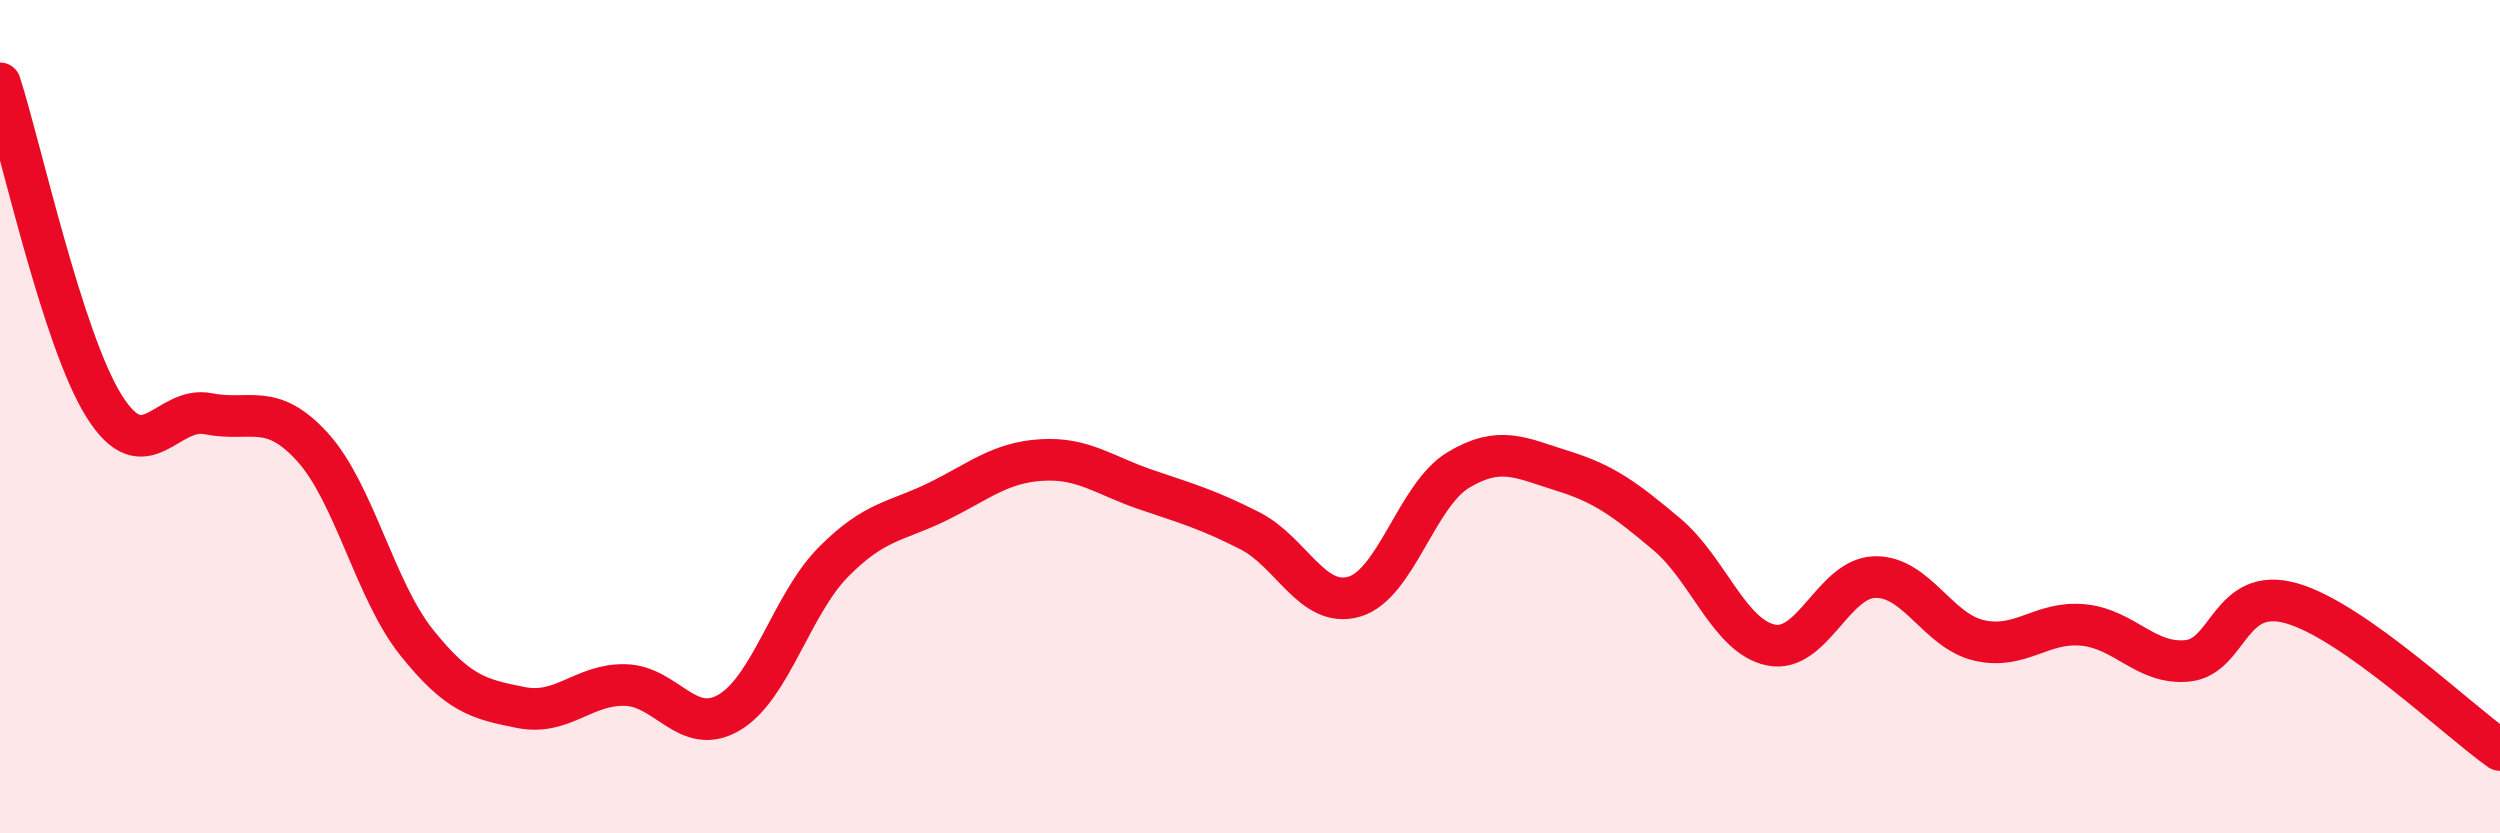 
    <svg width="60" height="20" viewBox="0 0 60 20" xmlns="http://www.w3.org/2000/svg">
      <path
        d="M 0,2 C 0.5,3.55 1.5,8.16 2.5,9.75 C 3.5,11.34 4,9.73 5,9.93 C 6,10.13 6.5,9.63 7.5,10.73 C 8.5,11.83 9,14.17 10,15.42 C 11,16.67 11.5,16.78 12.5,16.98 C 13.5,17.18 14,16.42 15,16.44 C 16,16.46 16.5,17.69 17.5,17.1 C 18.5,16.51 19,14.5 20,13.49 C 21,12.48 21.5,12.53 22.5,12.04 C 23.5,11.55 24,11.1 25,11.04 C 26,10.98 26.5,11.41 27.5,11.75 C 28.5,12.09 29,12.23 30,12.74 C 31,13.25 31.5,14.61 32.5,14.32 C 33.5,14.03 34,11.88 35,11.28 C 36,10.68 36.5,10.99 37.5,11.3 C 38.5,11.61 39,11.98 40,12.82 C 41,13.66 41.5,15.27 42.5,15.48 C 43.5,15.69 44,13.87 45,13.85 C 46,13.83 46.5,15.14 47.5,15.37 C 48.5,15.6 49,14.9 50,15 C 51,15.1 51.5,15.96 52.5,15.86 C 53.5,15.76 53.5,14.05 55,14.48 C 56.5,14.91 59,17.3 60,18L60 20L0 20Z"
        fill="#EB0A25"
        opacity="0.1"
        stroke-linecap="round"
        stroke-linejoin="round"
      />
      <path
        d="M 0,2 C 0.5,3.55 1.5,8.16 2.5,9.75 C 3.5,11.34 4,9.73 5,9.93 C 6,10.13 6.5,9.63 7.5,10.73 C 8.5,11.83 9,14.17 10,15.42 C 11,16.67 11.5,16.78 12.5,16.98 C 13.5,17.18 14,16.42 15,16.44 C 16,16.46 16.5,17.69 17.5,17.1 C 18.5,16.51 19,14.5 20,13.49 C 21,12.48 21.5,12.53 22.5,12.04 C 23.5,11.55 24,11.1 25,11.04 C 26,10.98 26.5,11.41 27.5,11.75 C 28.5,12.09 29,12.23 30,12.74 C 31,13.25 31.5,14.61 32.5,14.32 C 33.5,14.03 34,11.88 35,11.28 C 36,10.68 36.5,10.99 37.5,11.3 C 38.5,11.61 39,11.98 40,12.82 C 41,13.66 41.5,15.27 42.5,15.48 C 43.5,15.69 44,13.87 45,13.85 C 46,13.83 46.5,15.14 47.5,15.37 C 48.5,15.6 49,14.9 50,15 C 51,15.1 51.5,15.96 52.5,15.86 C 53.5,15.76 53.5,14.05 55,14.48 C 56.5,14.91 59,17.3 60,18"
        stroke="#EB0A25"
        stroke-width="1"
        fill="none"
        stroke-linecap="round"
        stroke-linejoin="round"
      />
    </svg>
  